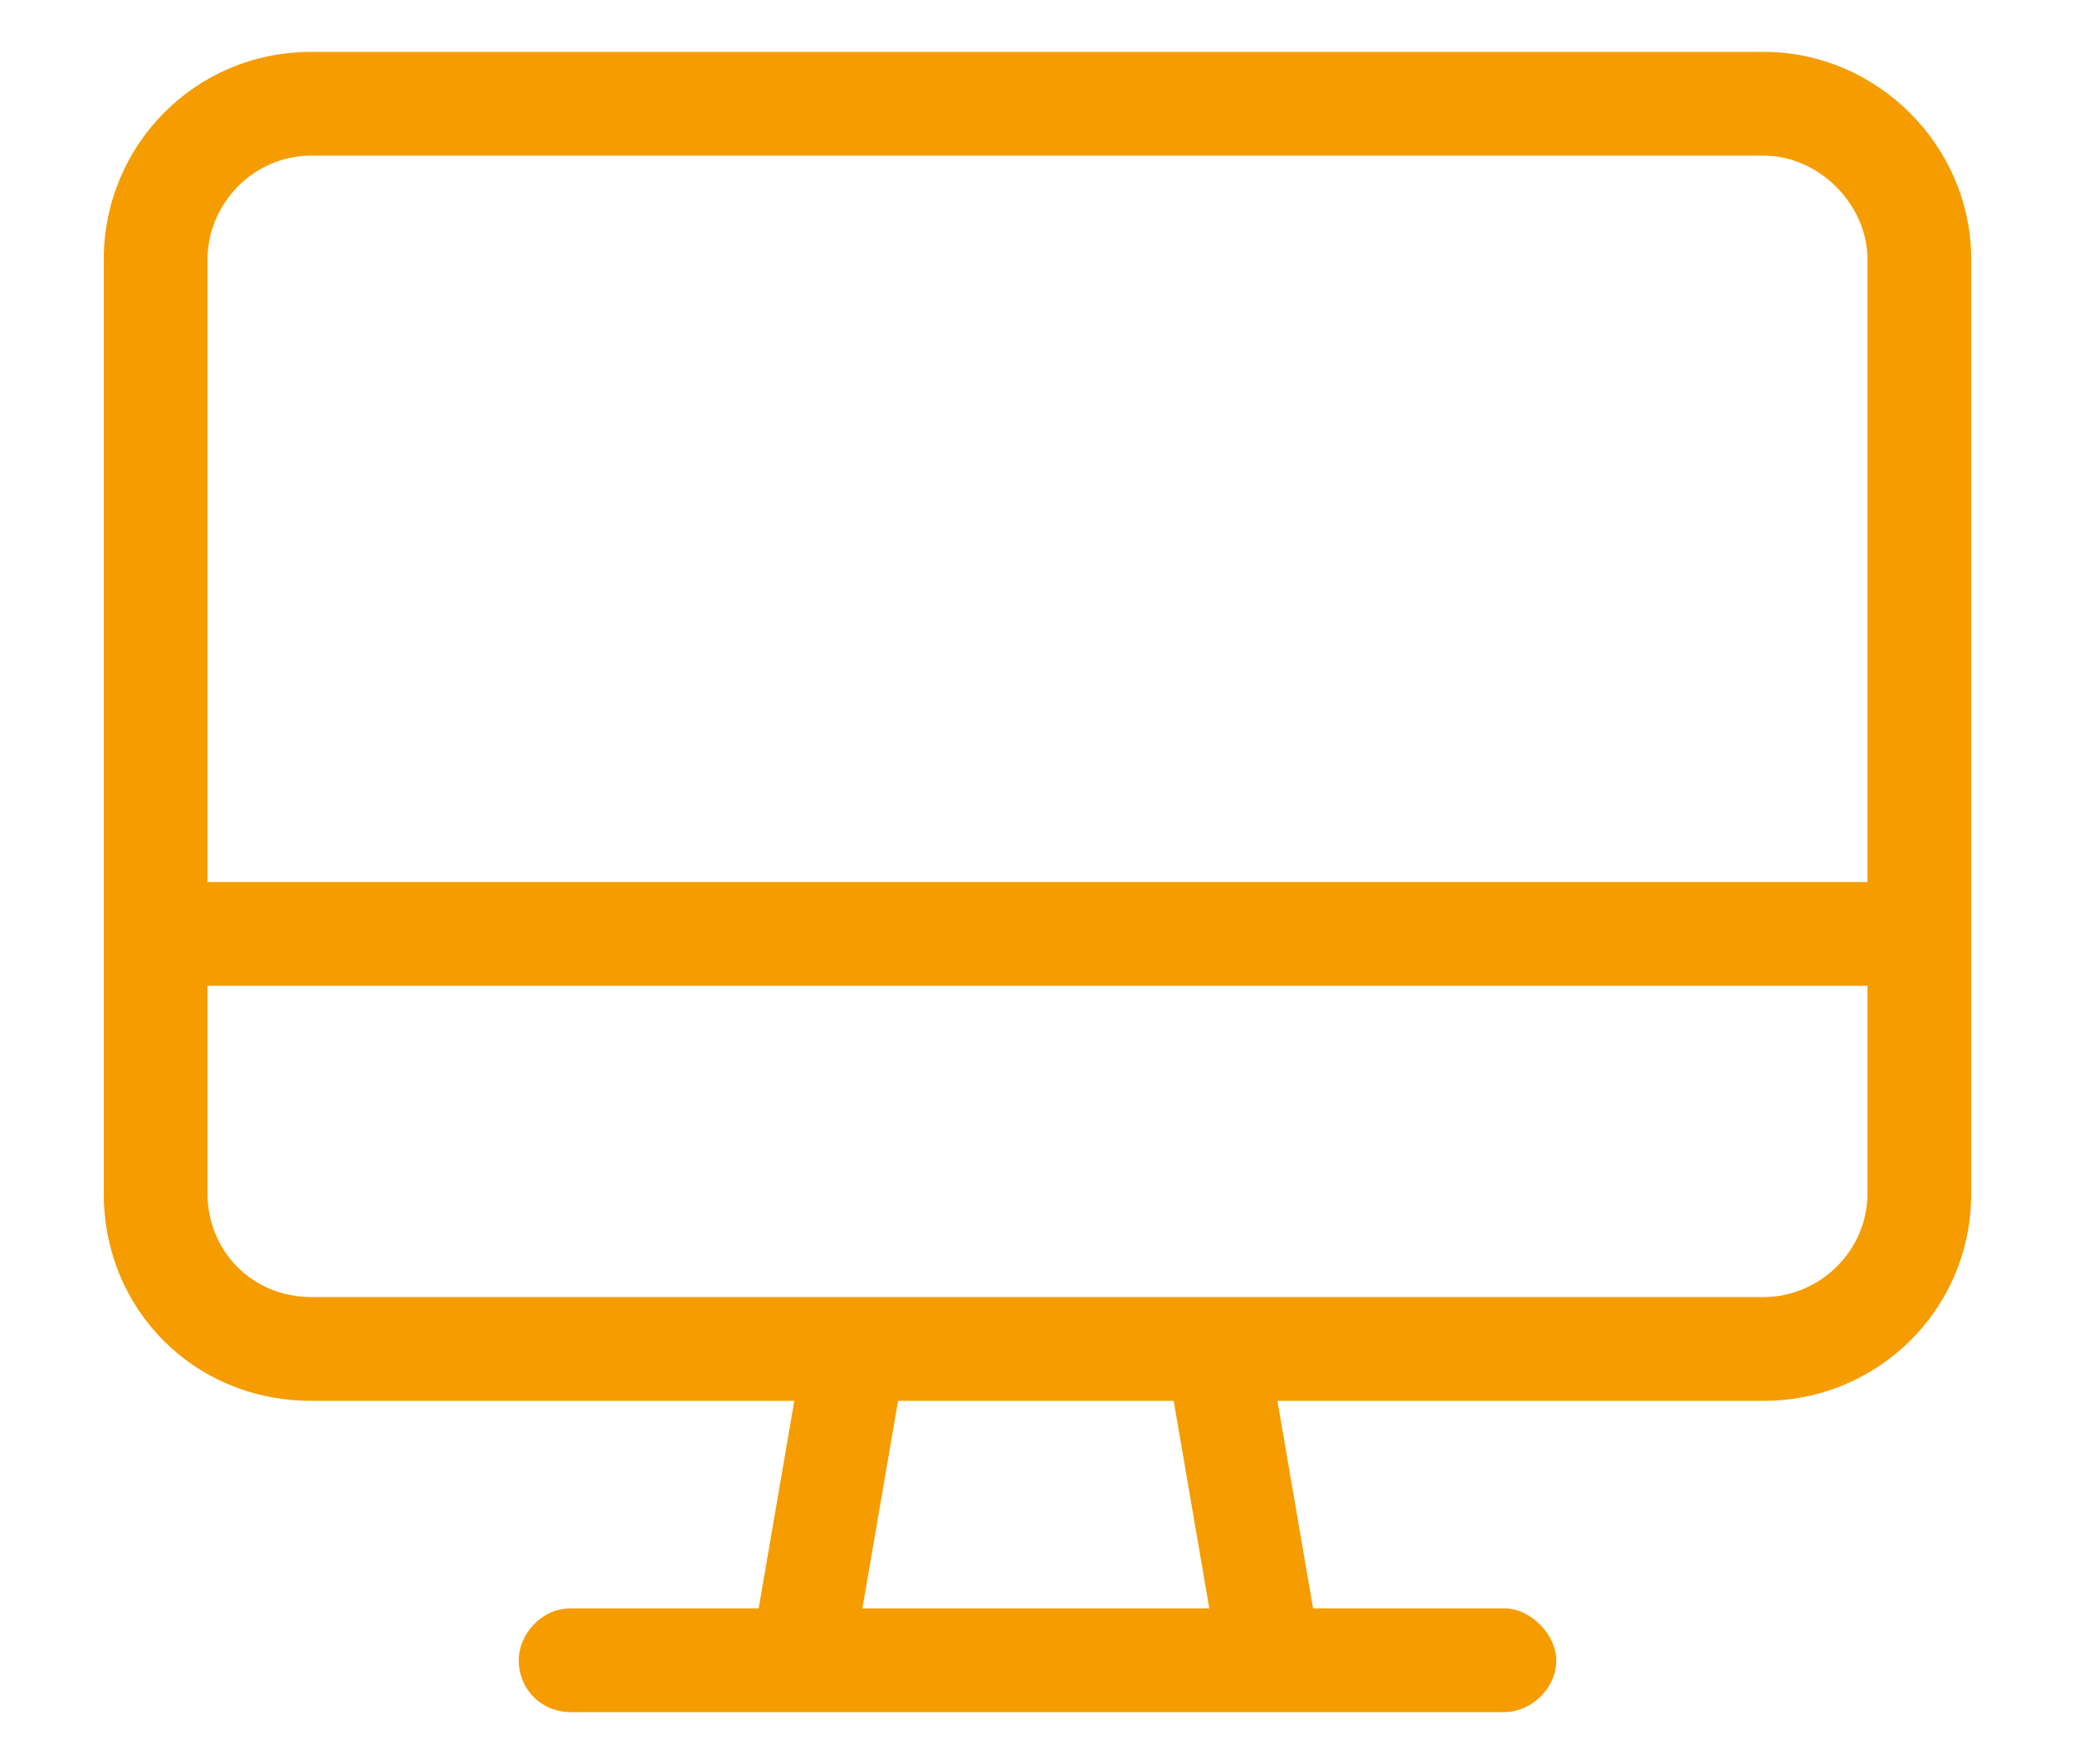 <svg width="40" height="34" viewBox="0 0 40 34" fill="none" xmlns="http://www.w3.org/2000/svg">
<path d="M34 3H6C4.875 3 4 3.938 4 5V17H36V5C36 3.938 35.062 3 34 3ZM38 17V19V23C38 25.25 36.188 27 34 27H24.625L25.312 31H29C29.5 31 30 31.5 30 32C30 32.562 29.5 33 29 33H24.5H15.5H11C10.438 33 10 32.562 10 32C10 31.5 10.438 31 11 31H14.625L15.312 27H6C3.75 27 2 25.25 2 23V19V17V5C2 2.812 3.75 1 6 1H34C36.188 1 38 2.812 38 5V17ZM4 19V23C4 24.125 4.875 25 6 25H16.438H16.5H23.438H23.5H34C35.062 25 36 24.125 36 23V19H4ZM16.625 31H23.312L22.625 27H17.312L16.625 31Z" fill="#F59C00"/>
</svg>
